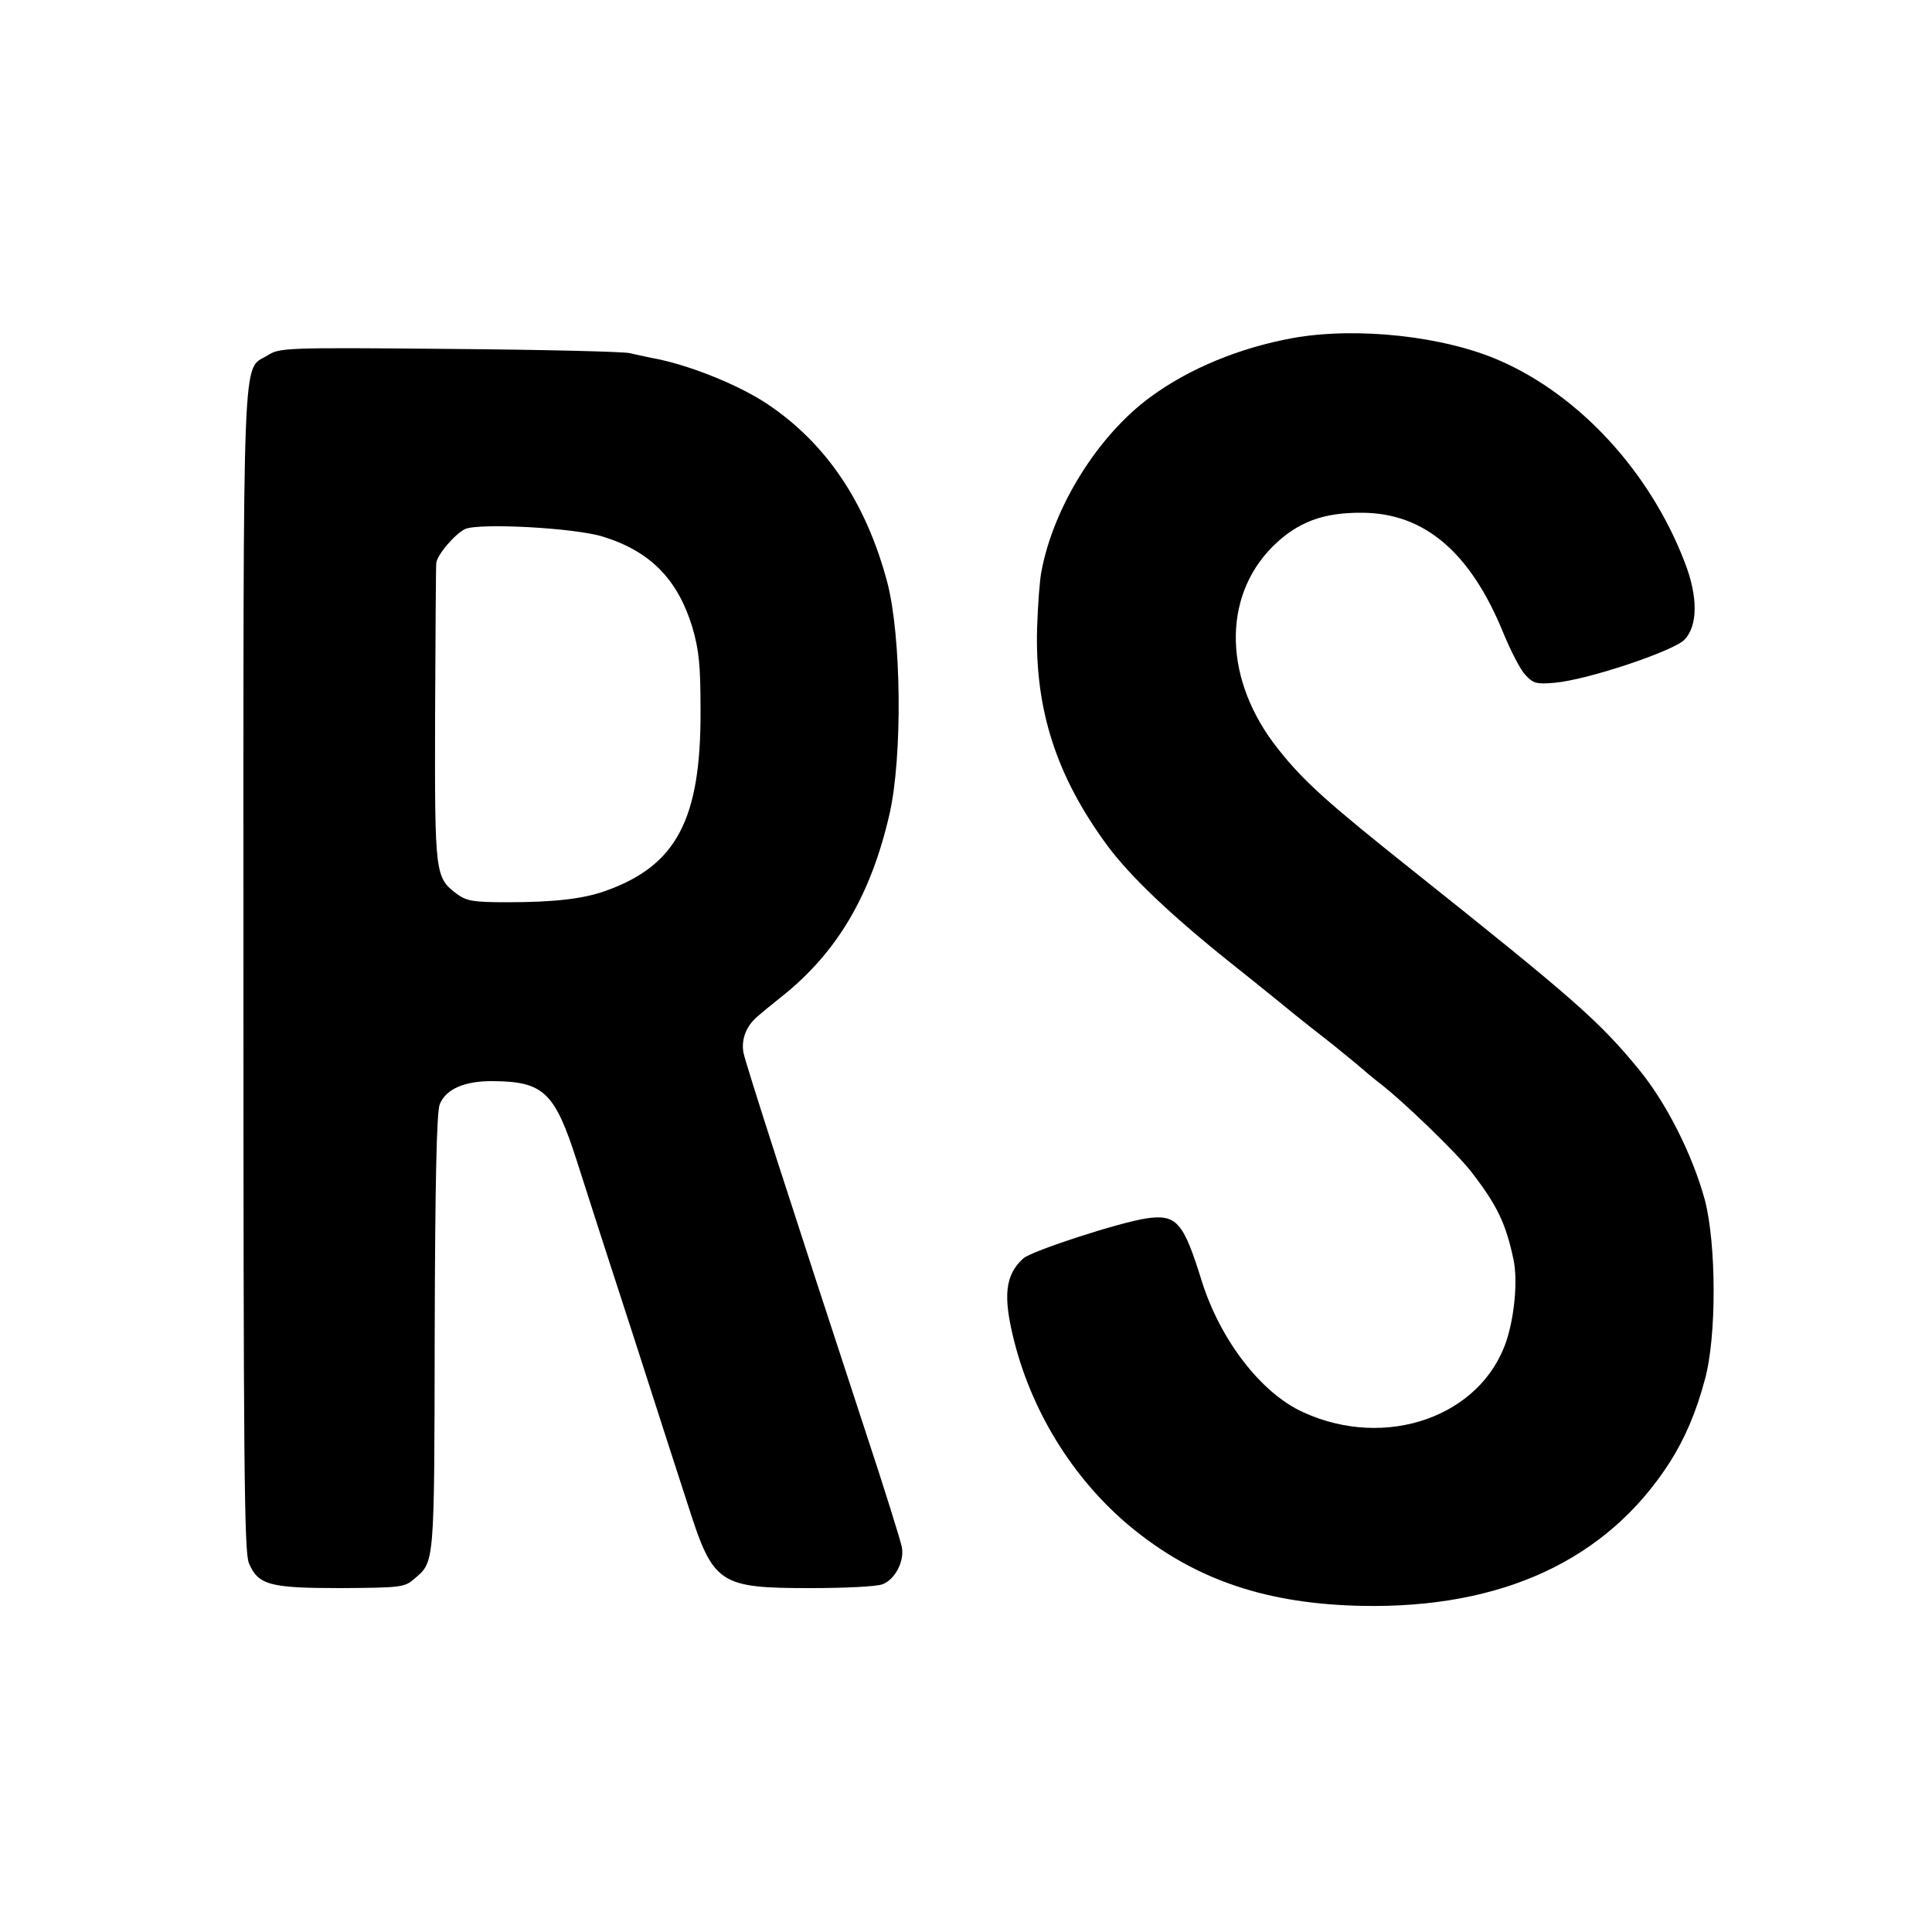 <?xml version="1.0" standalone="no"?>
<!DOCTYPE svg PUBLIC "-//W3C//DTD SVG 20010904//EN"
 "http://www.w3.org/TR/2001/REC-SVG-20010904/DTD/svg10.dtd">
<svg version="1.0" xmlns="http://www.w3.org/2000/svg"
 width="500pt" height="500pt" viewBox="0 0 500 500"
 preserveAspectRatio="xMidYMid meet">
<g transform="translate(0,500) scale(0.1,-0.1)"
fill="#000000" stroke="none">
<path d="M3345 4125 c-137 -25 -268 -79 -367 -152 -136 -99 -252 -285 -283
-453 -4 -19 -9 -84 -11 -145 -6 -212 50 -385 183 -565 59 -79 164 -179 318
-302 83 -66 159 -128 170 -137 11 -9 54 -43 95 -75 41 -33 77 -63 80 -66 3 -3
19 -16 35 -29 64 -48 205 -185 243 -234 67 -87 89 -133 109 -227 11 -52 3
-144 -18 -209 -65 -197 -312 -284 -526 -186 -109 49 -215 187 -263 340 -47
152 -65 173 -142 162 -69 -10 -298 -84 -320 -104 -47 -43 -53 -97 -23 -215 49
-193 163 -370 314 -490 162 -129 343 -189 586 -194 363 -7 634 119 796 371 39
61 69 131 91 214 31 111 30 352 0 466 -32 117 -100 252 -172 339 -102 124
-167 181 -585 514 -221 176 -281 230 -346 312 -142 177 -148 393 -15 526 64
63 130 88 232 87 161 -1 280 -103 365 -312 19 -46 44 -95 57 -108 20 -22 29
-24 75 -20 84 7 305 81 336 111 35 36 36 111 1 201 -89 232 -270 430 -477 521
-144 64 -372 89 -538 59z"/>
<path d="M692 4080 c-66 -41 -62 62 -62 -1590 0 -1274 2 -1506 14 -1535 24
-57 53 -65 238 -65 153 1 165 2 189 23 54 46 53 29 54 637 1 389 5 573 13 592
16 40 65 61 139 60 130 -1 159 -29 216 -207 19 -60 85 -265 147 -455 61 -190
125 -388 142 -440 64 -200 80 -210 316 -210 88 0 172 4 186 10 32 12 57 59 50
96 -3 16 -45 151 -94 299 -193 588 -310 951 -316 981 -6 34 7 69 37 94 9 8 37
31 61 50 145 115 232 264 280 473 34 149 31 461 -6 601 -55 206 -158 359 -311
461 -77 51 -208 103 -300 119 -16 3 -41 9 -55 12 -14 4 -223 9 -465 11 -431 4
-441 3 -473 -17z m869 -469 c122 -38 193 -110 231 -235 17 -59 21 -96 21 -216
1 -282 -63 -401 -247 -466 -56 -20 -131 -29 -253 -29 -87 0 -105 3 -130 21
-57 43 -58 48 -57 461 1 208 2 386 3 395 1 21 49 77 75 89 38 16 284 3 357
-20z"/>
</g>
</svg>
